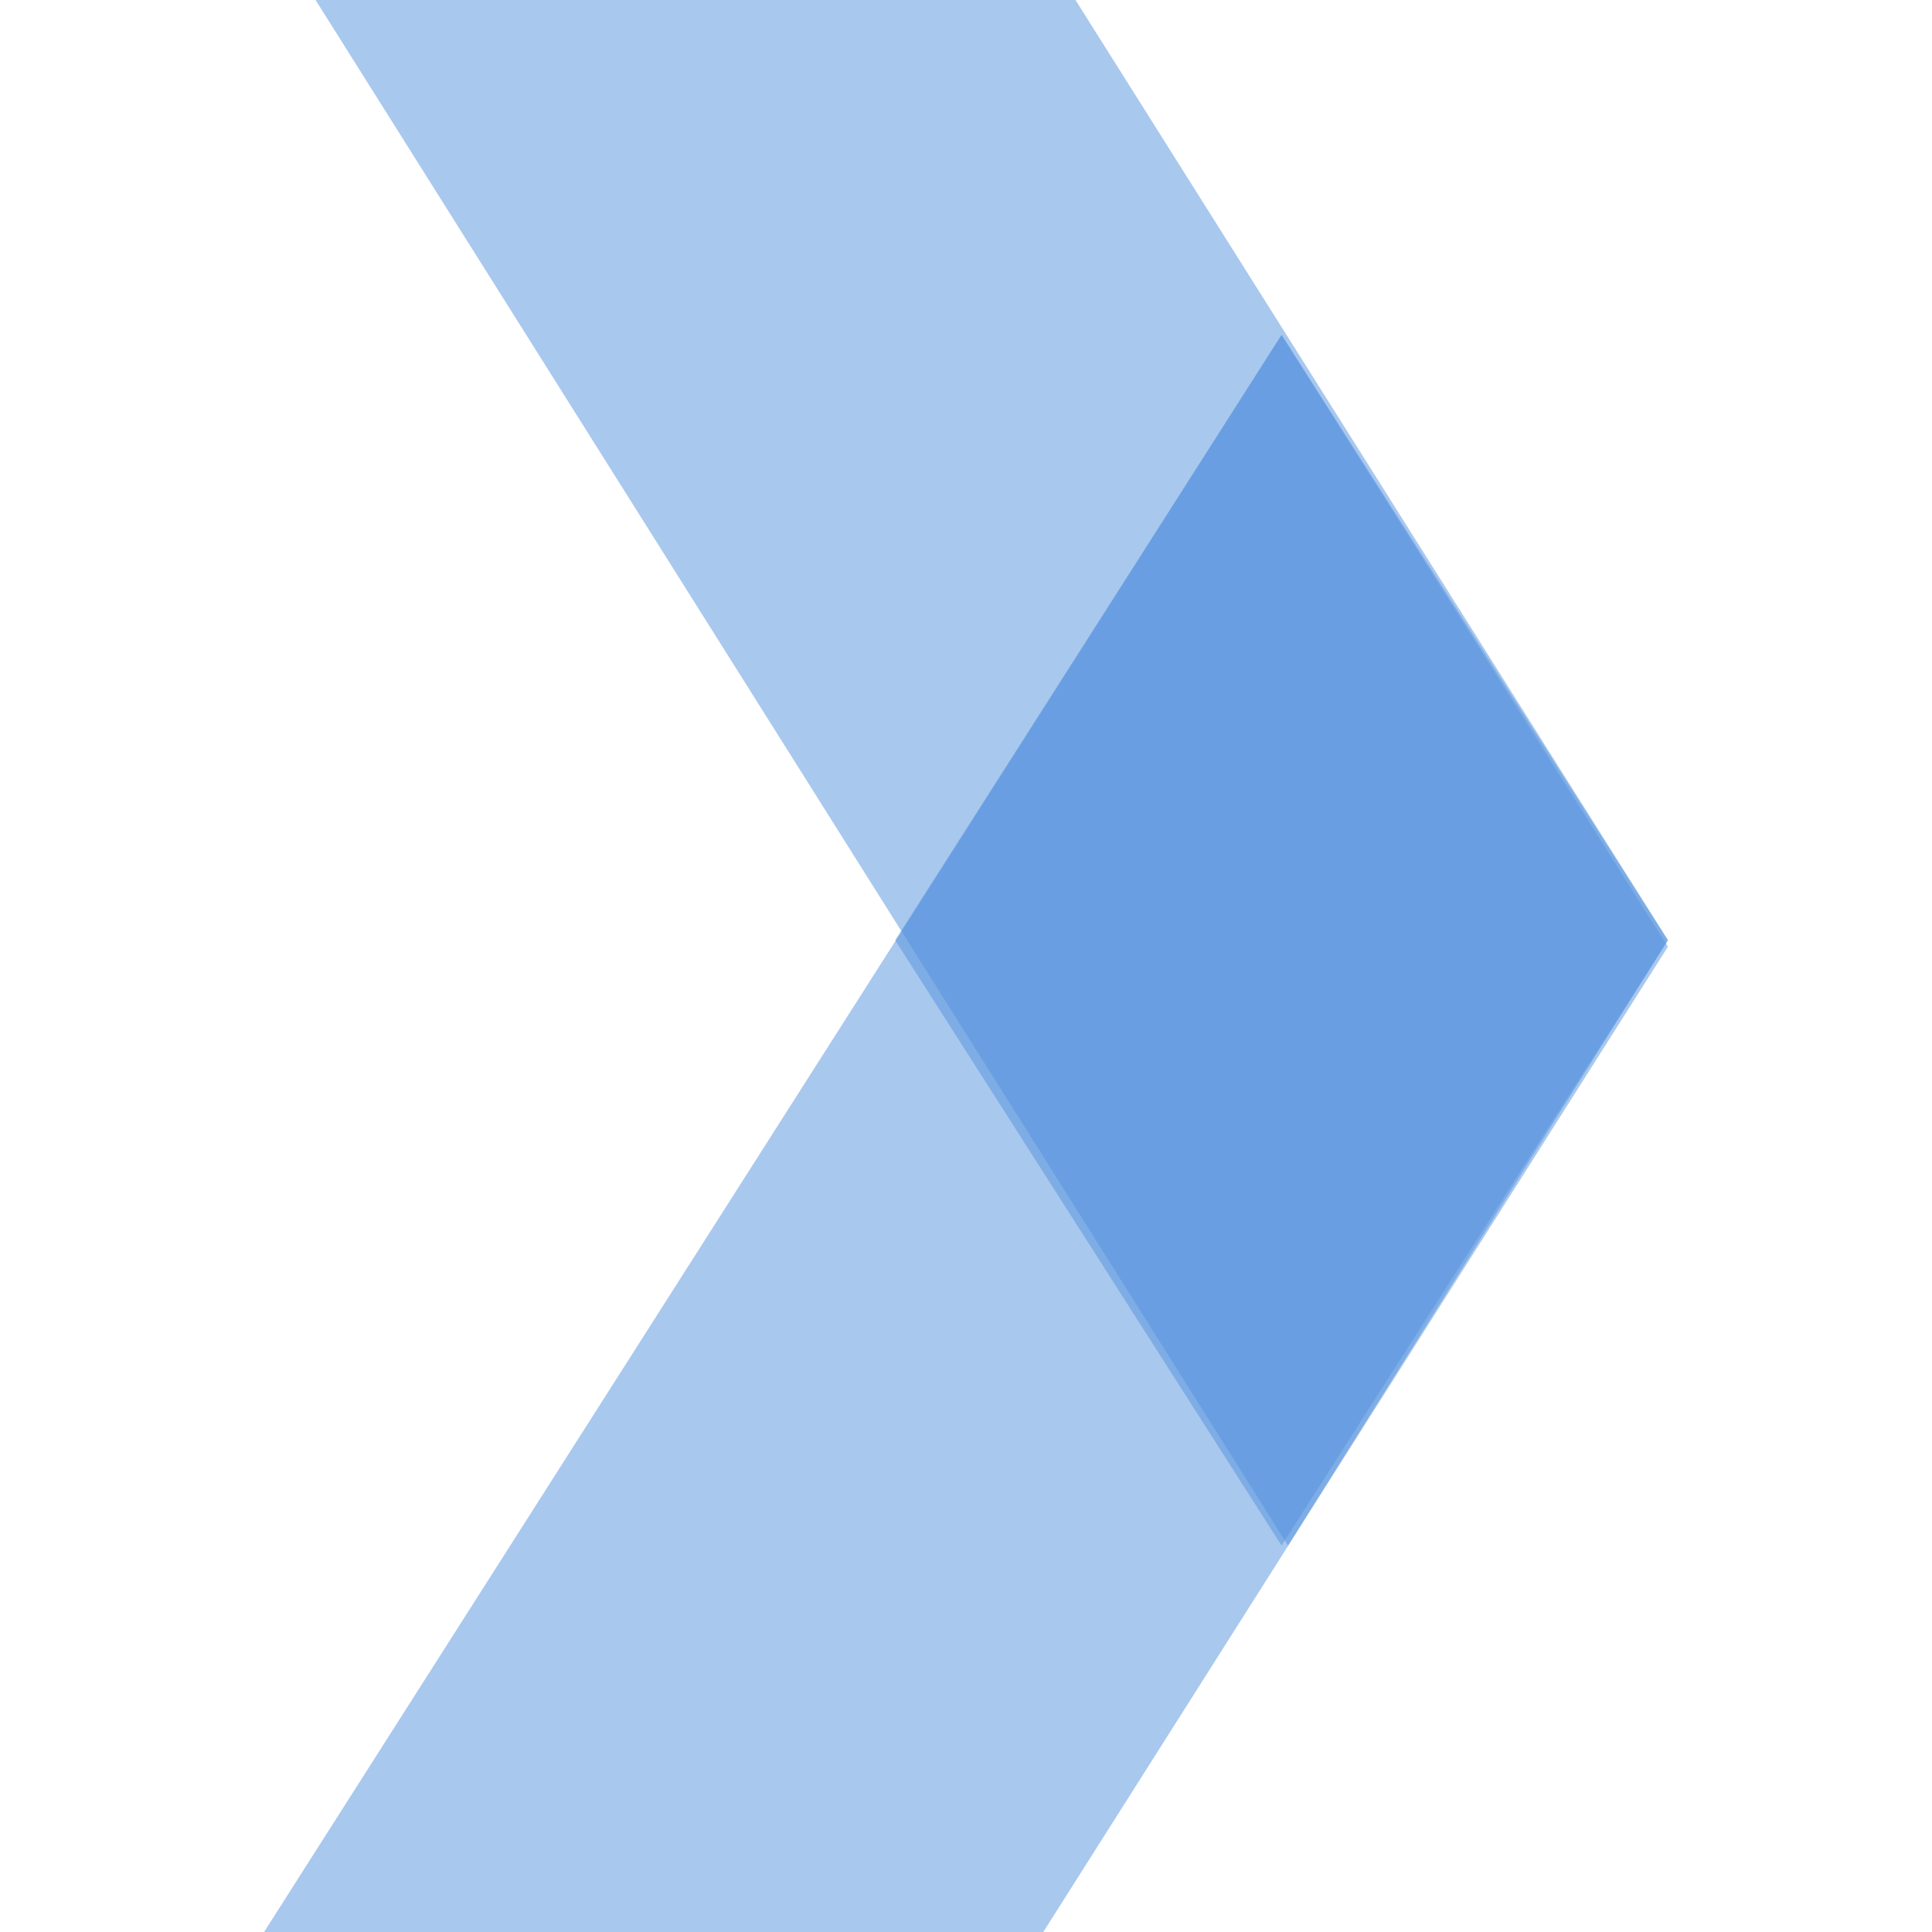 <?xml version="1.0" encoding="utf-8"?>
<!-- Generator: Adobe Illustrator 27.9.0, SVG Export Plug-In . SVG Version: 6.00 Build 0)  -->
<svg version="1.1" id="Capa_1" xmlns="http://www.w3.org/2000/svg" xmlns:xlink="http://www.w3.org/1999/xlink" x="0px" y="0px"
	 viewBox="0 0 30 30" style="enable-background:new 0 0 30 30;" xml:space="preserve">
<style type="text/css">
	.st0{opacity:0.5;fill:#5592DE;enable-background:new    ;}
</style>
<g>
	<path class="st0" d="M4.9,0l15.1,24l5.9-9.4L16.7,0H4.9z"/>
	<path class="st0" d="M16.2,30l9.7-15.3l-6-9.5L4.1,30H16.2z"/>
	<path class="st0" d="M13.9,14.6l6,9.4l6-9.4l-6-9.4L13.9,14.6z"/>
</g>
</svg>
